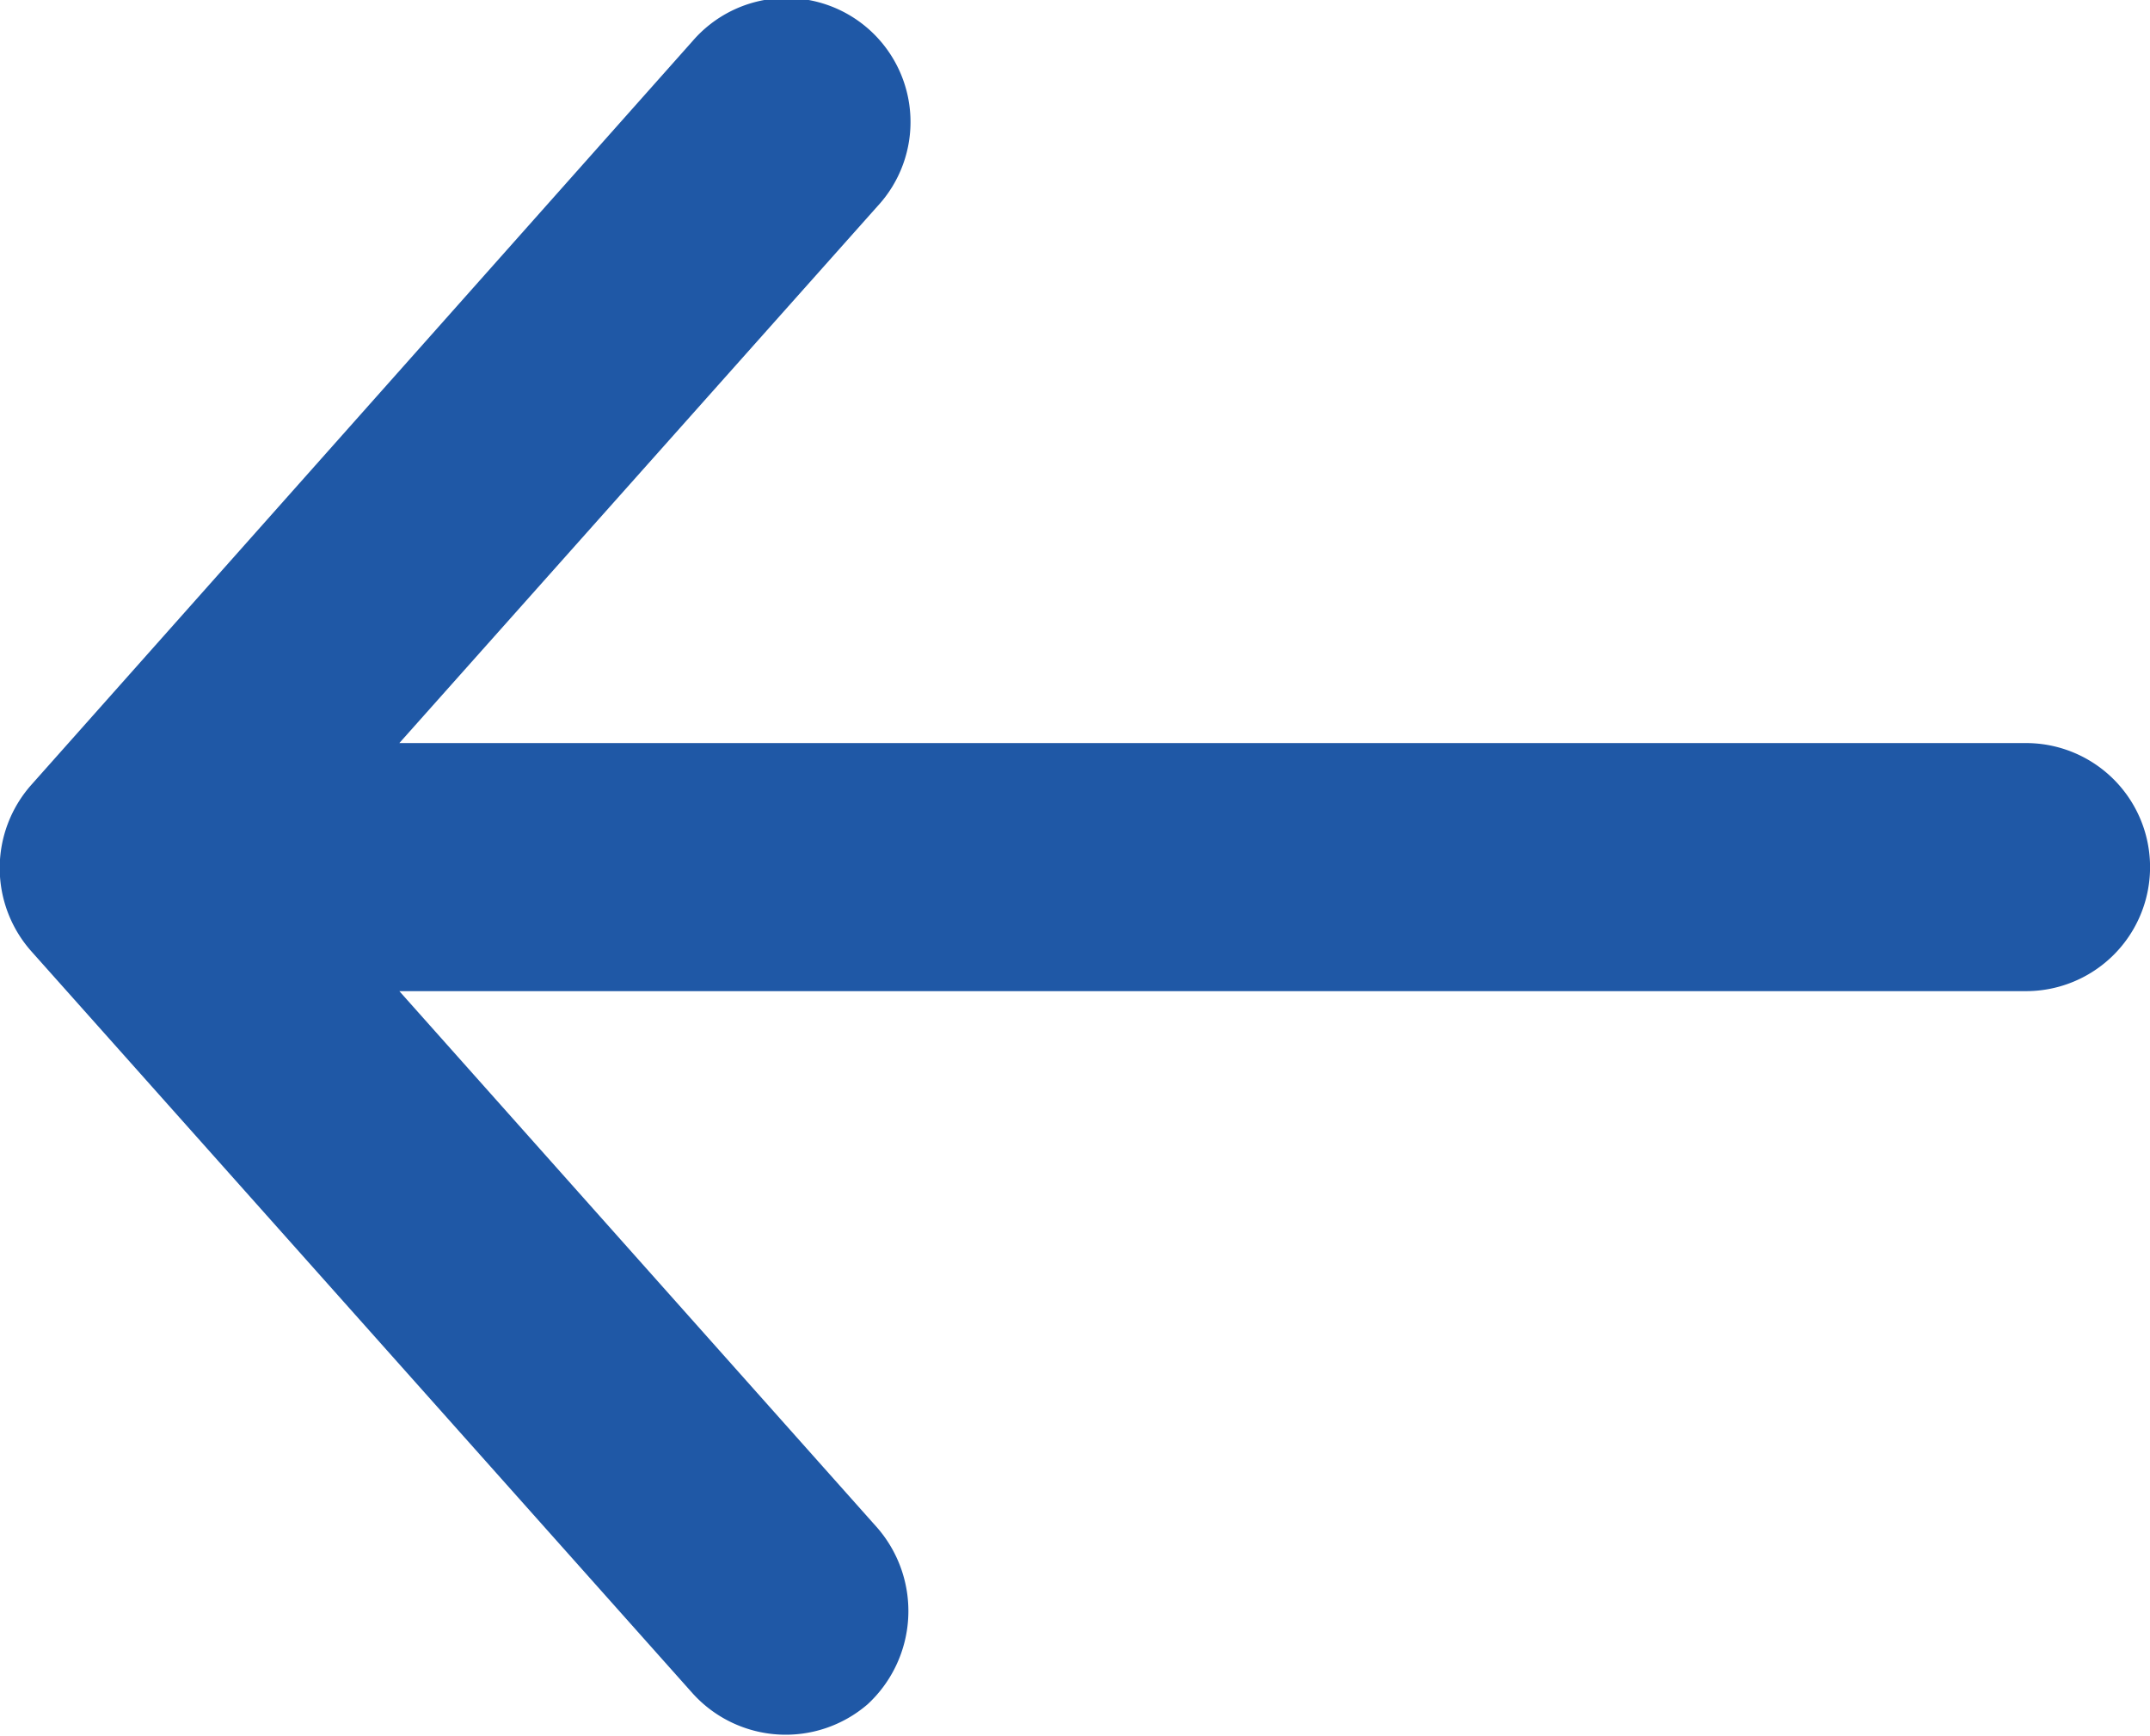 <svg xmlns="http://www.w3.org/2000/svg" width="16.819" height="13.585" viewBox="0 0 16.819 13.585"><defs><style>.a{fill:#1f58a6;}</style></defs><g transform="translate(0)"><path class="a" d="M24.244,987.5l5.175-5.822a.97.97,0,1,1,1.445,1.294l-3.74,4.2H39.849a.97.97,0,0,1,0,1.941H27.124l3.74,4.2a.994.994,0,0,1-.077,1.38.981.981,0,0,1-1.369-.086L24.244,988.8A.981.981,0,0,1,24.244,987.5Z" transform="translate(-24 -981.358)"/></g></svg>